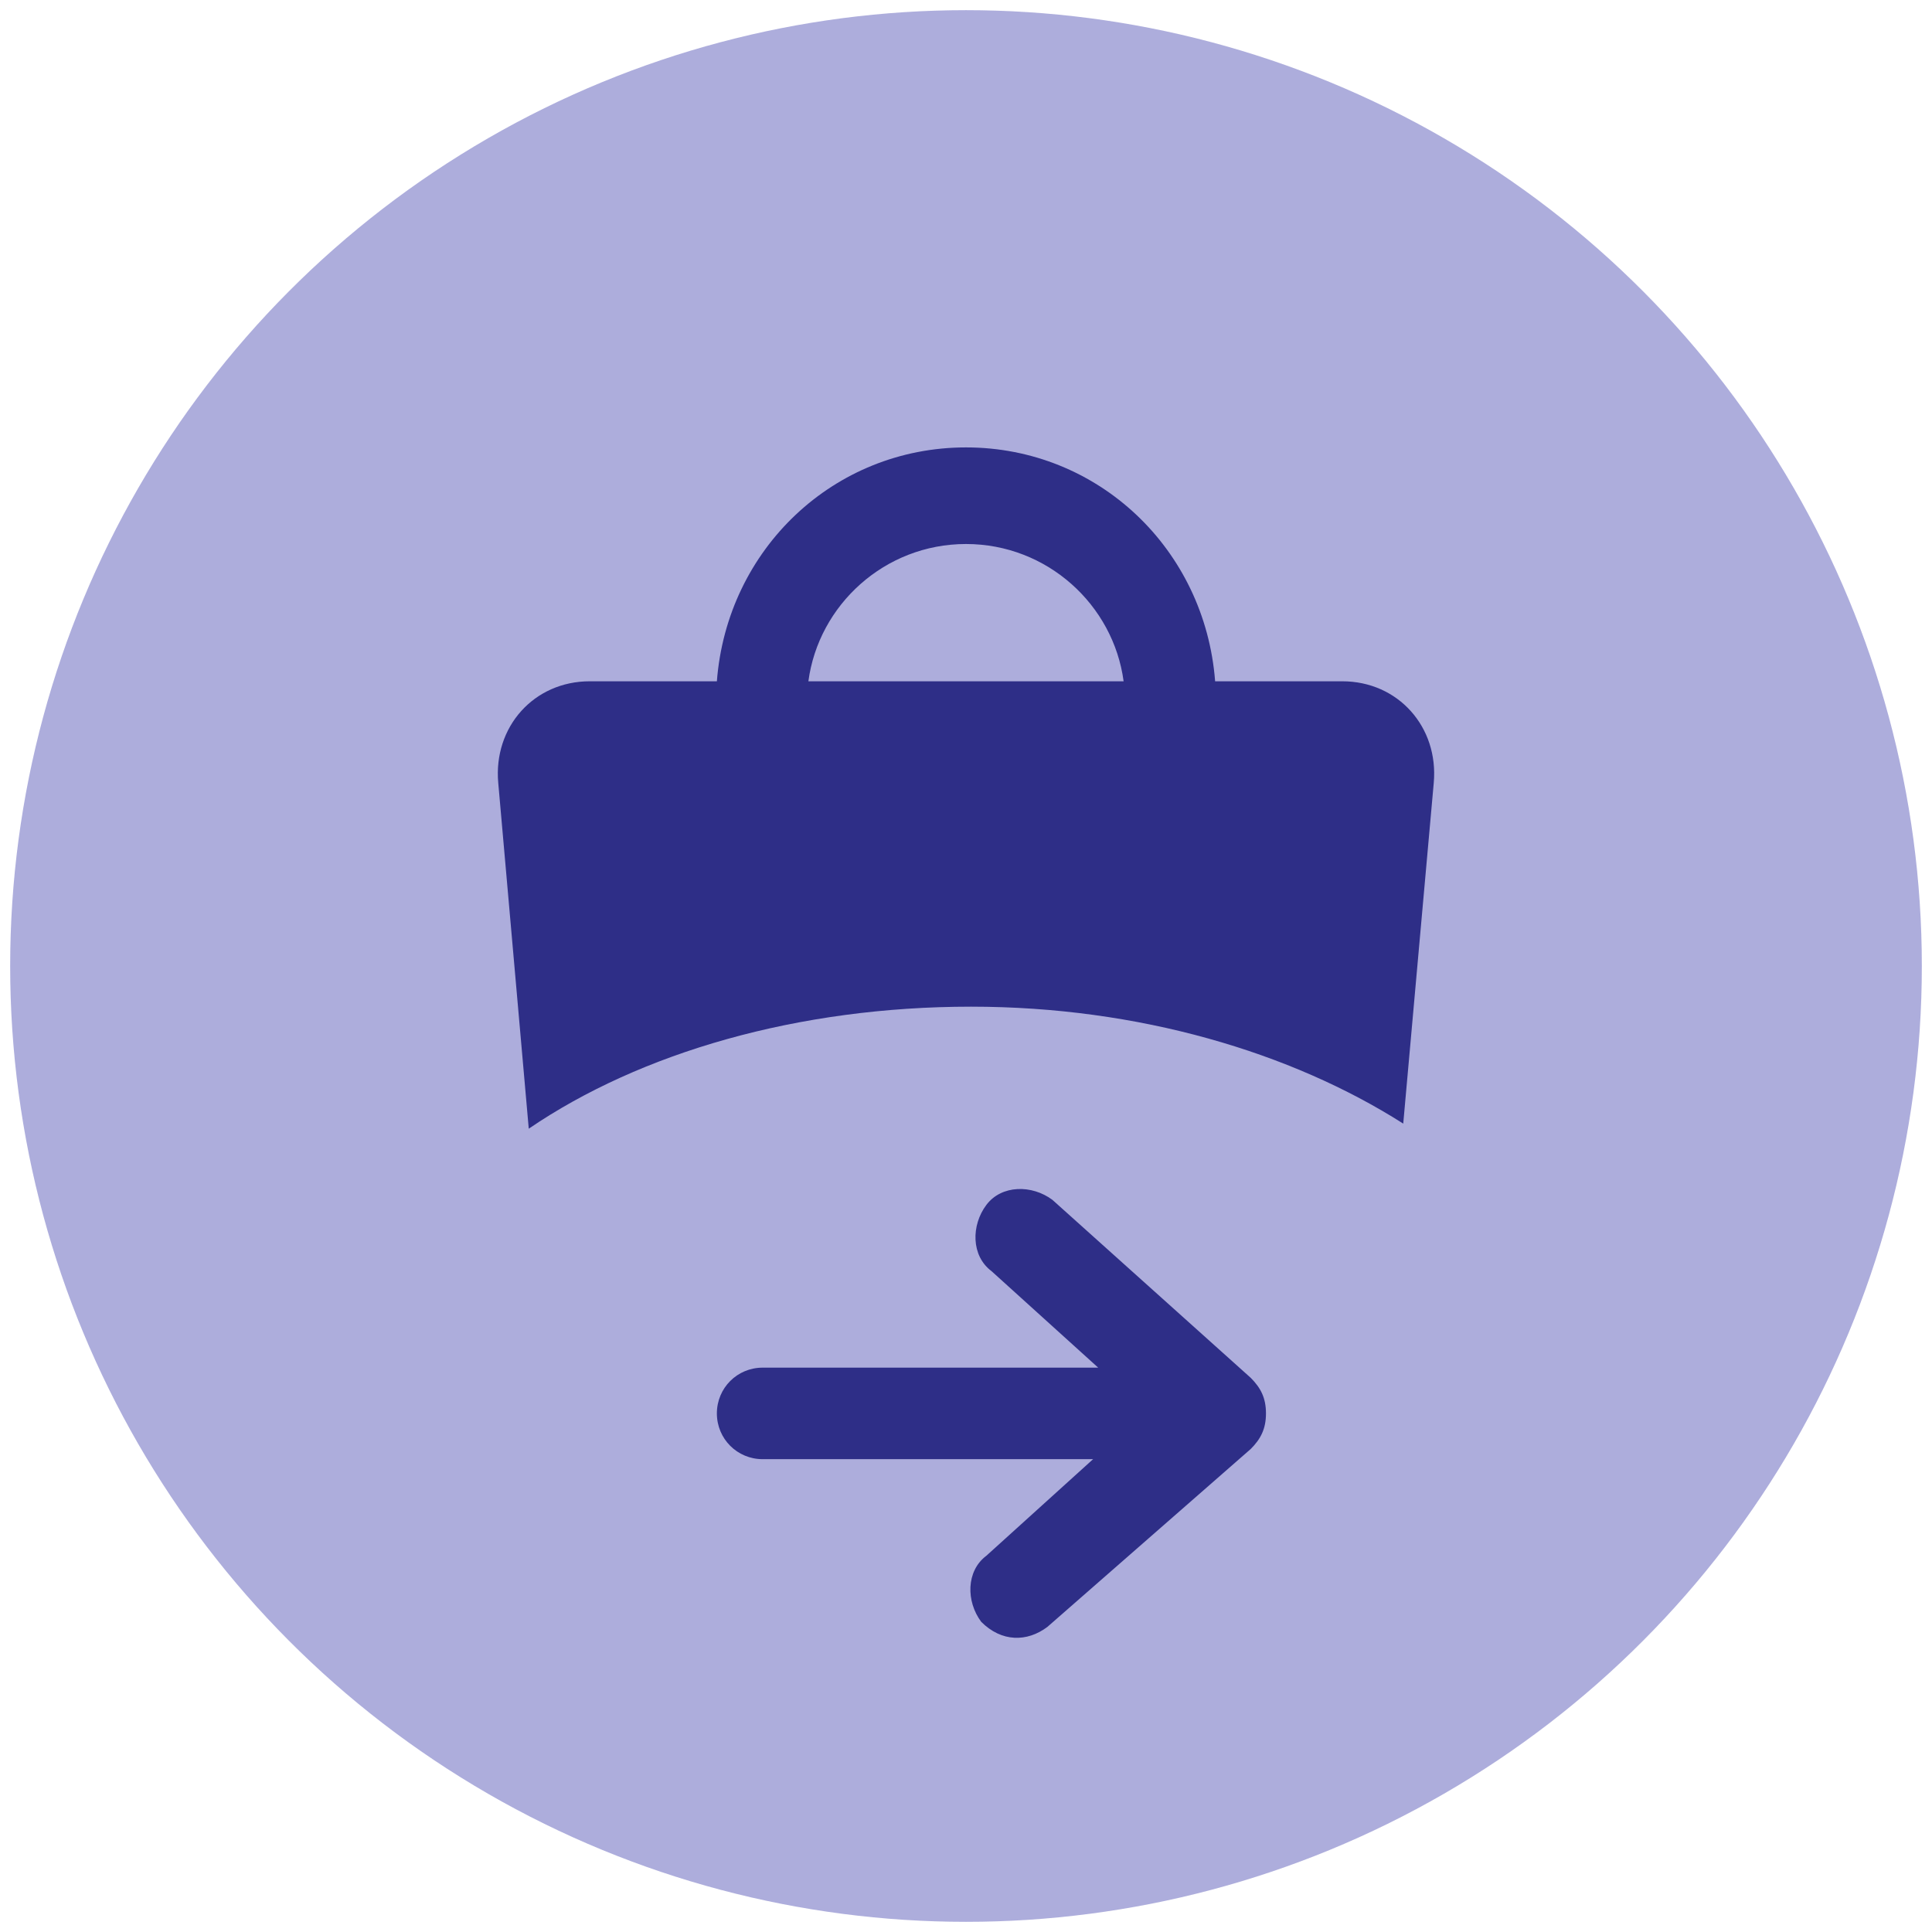<?xml version="1.0" encoding="utf-8"?>
<!-- Generator: Adobe Illustrator 27.2.0, SVG Export Plug-In . SVG Version: 6.00 Build 0)  -->
<svg version="1.1" id="Слой_1" xmlns="http://www.w3.org/2000/svg" xmlns:xlink="http://www.w3.org/1999/xlink" x="0px" y="0px"
	 viewBox="0 0 38 38" style="enable-background:new 0 0 38 38;" xml:space="preserve">
<style type="text/css">
	.st0{opacity:0.69;fill:#8989CC;enable-background:new    ;}
	.st1{fill-rule:evenodd;clip-rule:evenodd;fill:#2E2E87;}
	.st2{fill:#2E2E87;}
</style>
<circle class="st0" cx="19" cy="19" r="18.8"/>
<path class="st1" d="M14.1,13.4c0.2-2.6,2.3-4.6,4.9-4.6s4.7,2,4.9,4.6h2.5c1.1,0,1.9,0.9,1.8,2l-0.6,6.7c-2.2-1.4-5.2-2.3-8.5-2.3
	c-3.4,0-6.5,0.9-8.7,2.4l-0.6-6.8c-0.1-1.1,0.7-2,1.8-2H14.1z M22.1,13.4c-0.2-1.5-1.5-2.7-3.1-2.7c-1.6,0-2.9,1.2-3.1,2.7H22.1z"/>
<path class="st2" d="M19.4,23.7c0.3-0.4,0.9-0.4,1.3-0.1l3.9,3.5c0.2,0.2,0.3,0.4,0.3,0.7c0,0.3-0.1,0.5-0.3,0.7L20.6,32
	c-0.4,0.3-0.9,0.3-1.3-0.1c-0.3-0.4-0.3-1,0.1-1.3l2.1-1.9H15c-0.5,0-0.9-0.4-0.9-0.9c0-0.5,0.4-0.9,0.9-0.9h6.6L19.5,25
	C19.1,24.7,19.1,24.1,19.4,23.7z"/>
</svg>
